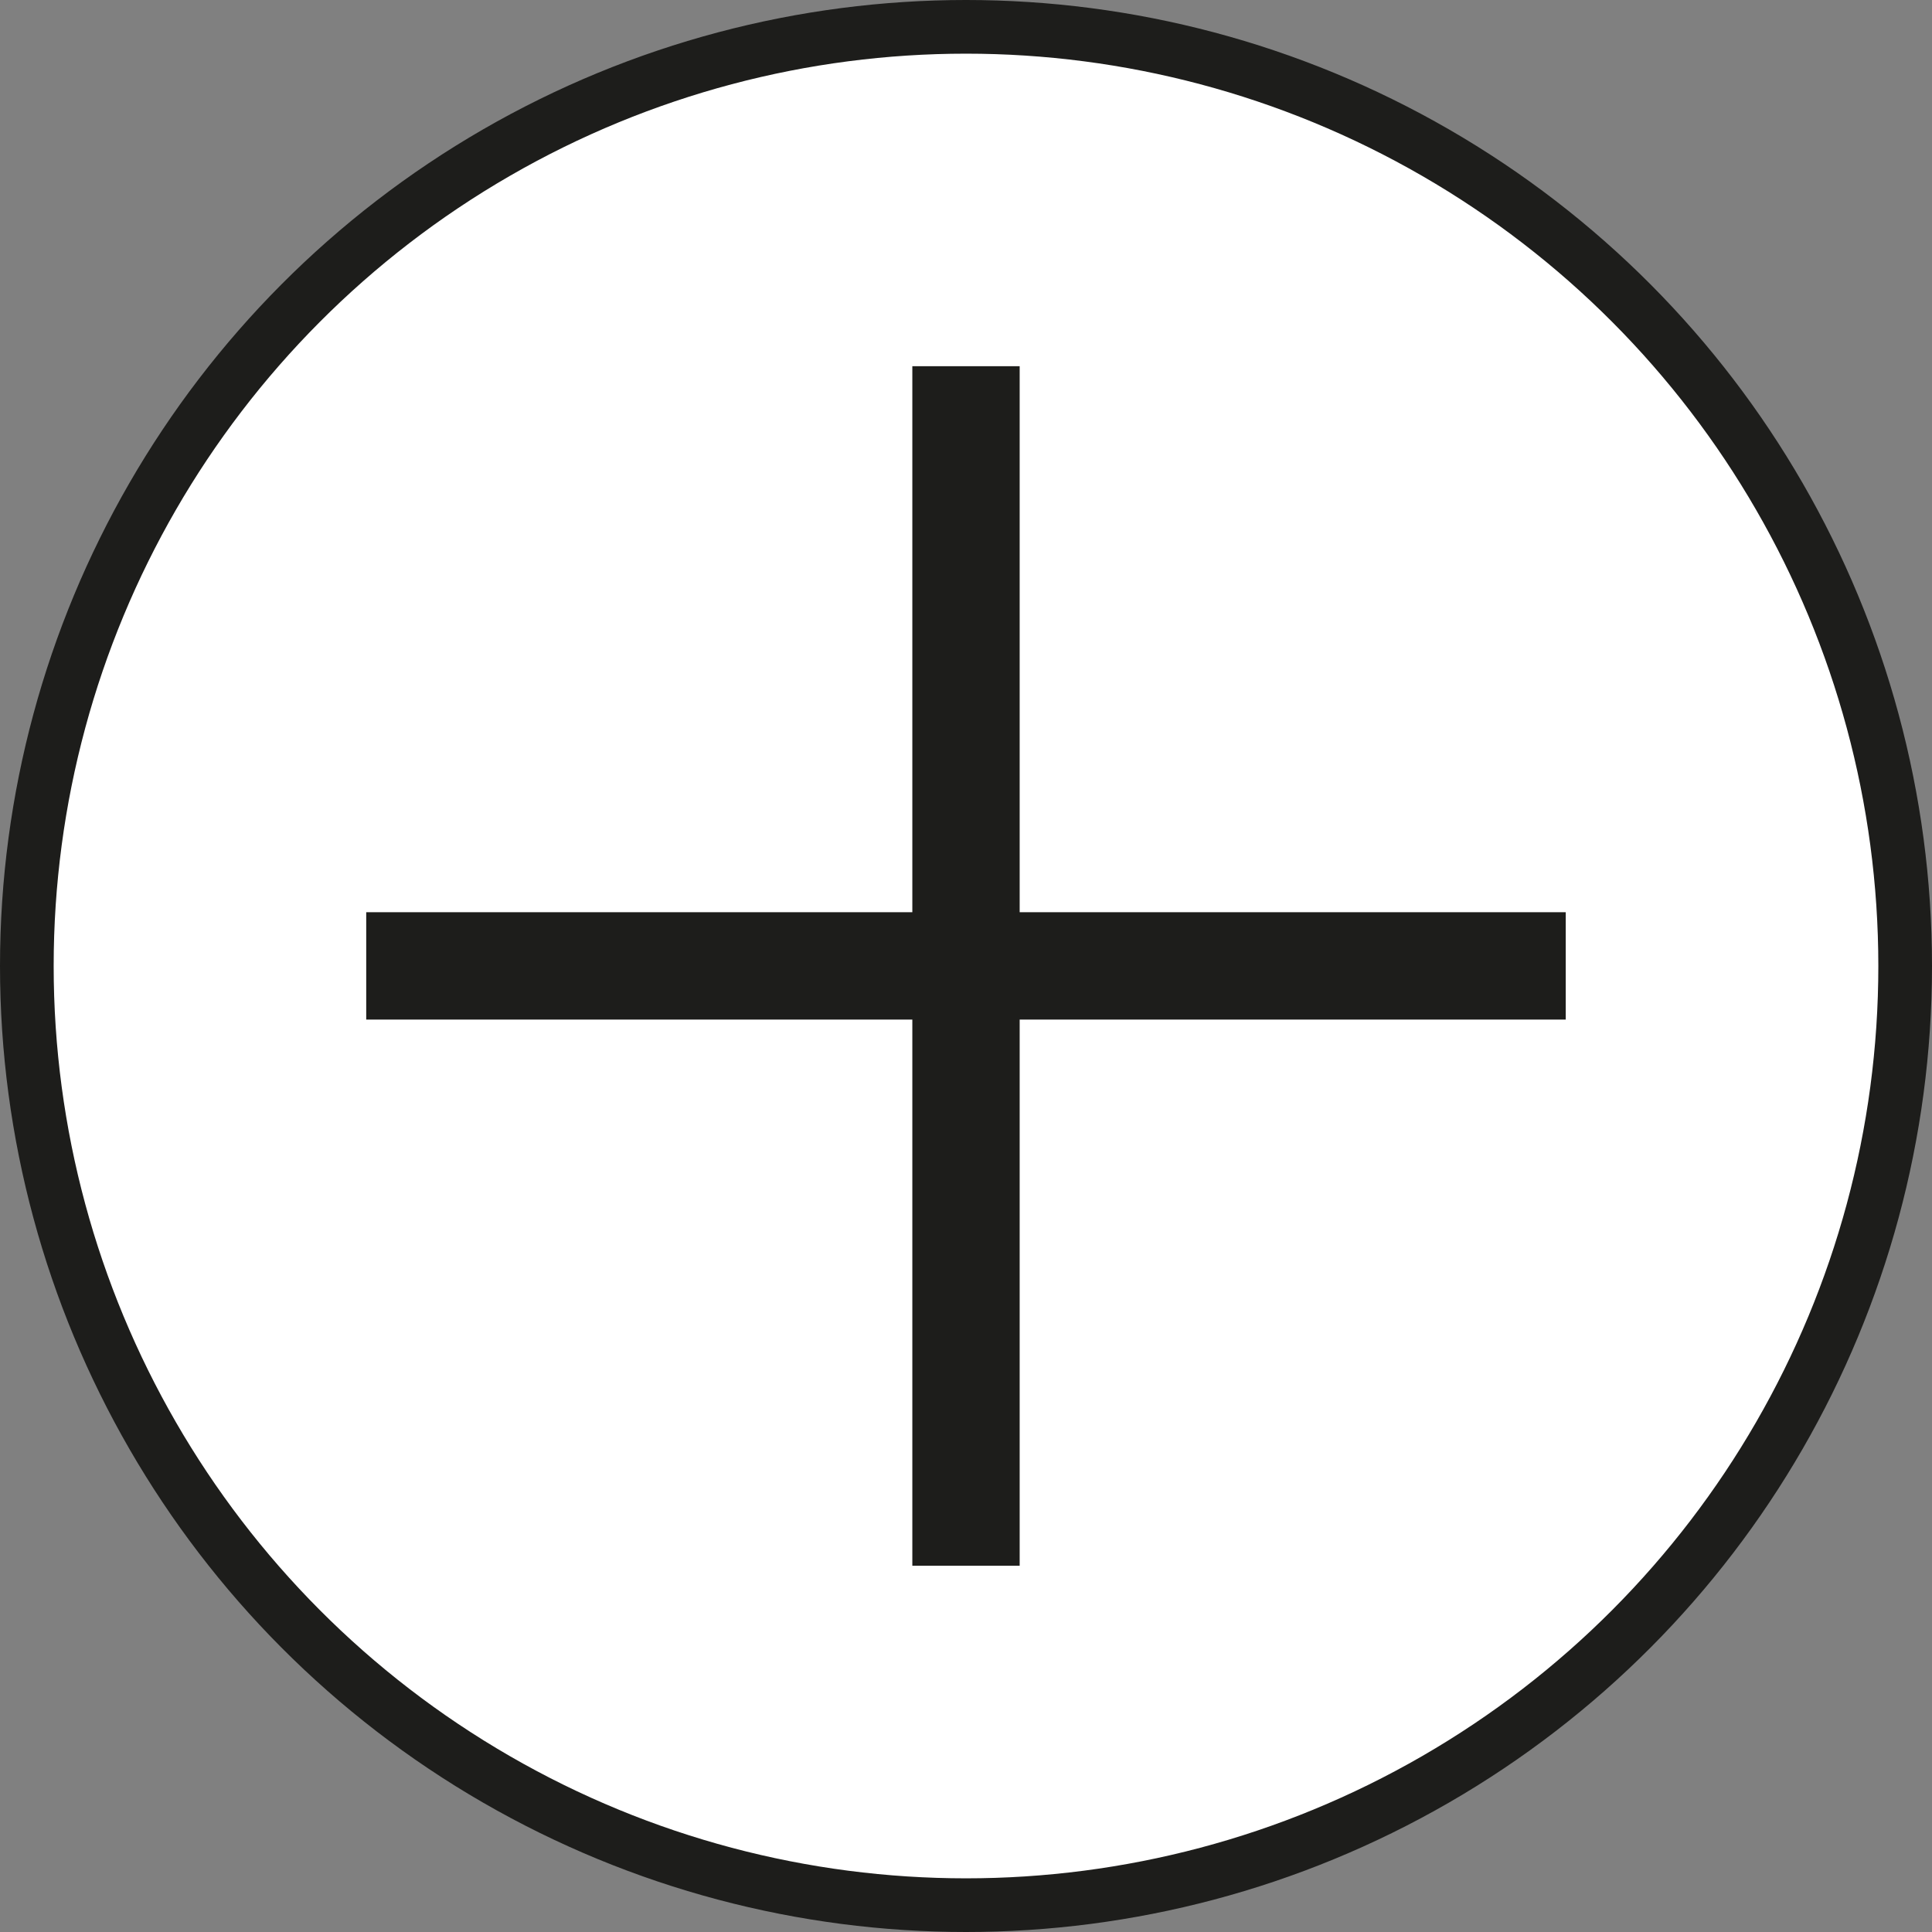 <?xml version="1.0" encoding="UTF-8" standalone="no"?>
<!DOCTYPE svg PUBLIC "-//W3C//DTD SVG 1.1//EN" "http://www.w3.org/Graphics/SVG/1.1/DTD/svg11.dtd">
<svg width="100%" height="100%" viewBox="0 0 36 36" version="1.1" xmlns="http://www.w3.org/2000/svg" xmlns:xlink="http://www.w3.org/1999/xlink" xml:space="preserve" xmlns:serif="http://www.serif.com/" style="fill-rule:evenodd;clip-rule:evenodd;">
    <rect x="0" y="0" width="36" height="36" fill="#808080" stroke="none"/>
    <g id="Gruppe_258">
        <g id="Ellipse_10">
            <circle cx="18" cy="18" r="18" style="fill:none;"/>
            <circle cx="18" cy="18" r="17.5" style="fill:white;stroke:rgb(29,29,27);stroke-width:1px;"/>
            <g transform="matrix(-1,-7.65714e-16,7.65714e-16,-1,25.891,29.175)">
                <g id="Gruppe_154">
                    <g>
                        <g id="Pfad_10" transform="matrix(1,0,0,1,7.891,0)">
                            <path d="M0,0L0,22.351" style="fill:none;fill-rule:nonzero;stroke:rgb(29,29,27);stroke-width:2px;"/>
                        </g>
                        <g id="Pfad_101" serif:id="Pfad_10" transform="matrix(-0,1,-1,-0,19.067,11.177)">
                            <path d="M0,0L0,22.351" style="fill:none;fill-rule:nonzero;stroke:rgb(29,29,27);stroke-width:2px;"/>
                        </g>
                    </g>
                </g>
            </g>
        </g>
    </g>
</svg>
